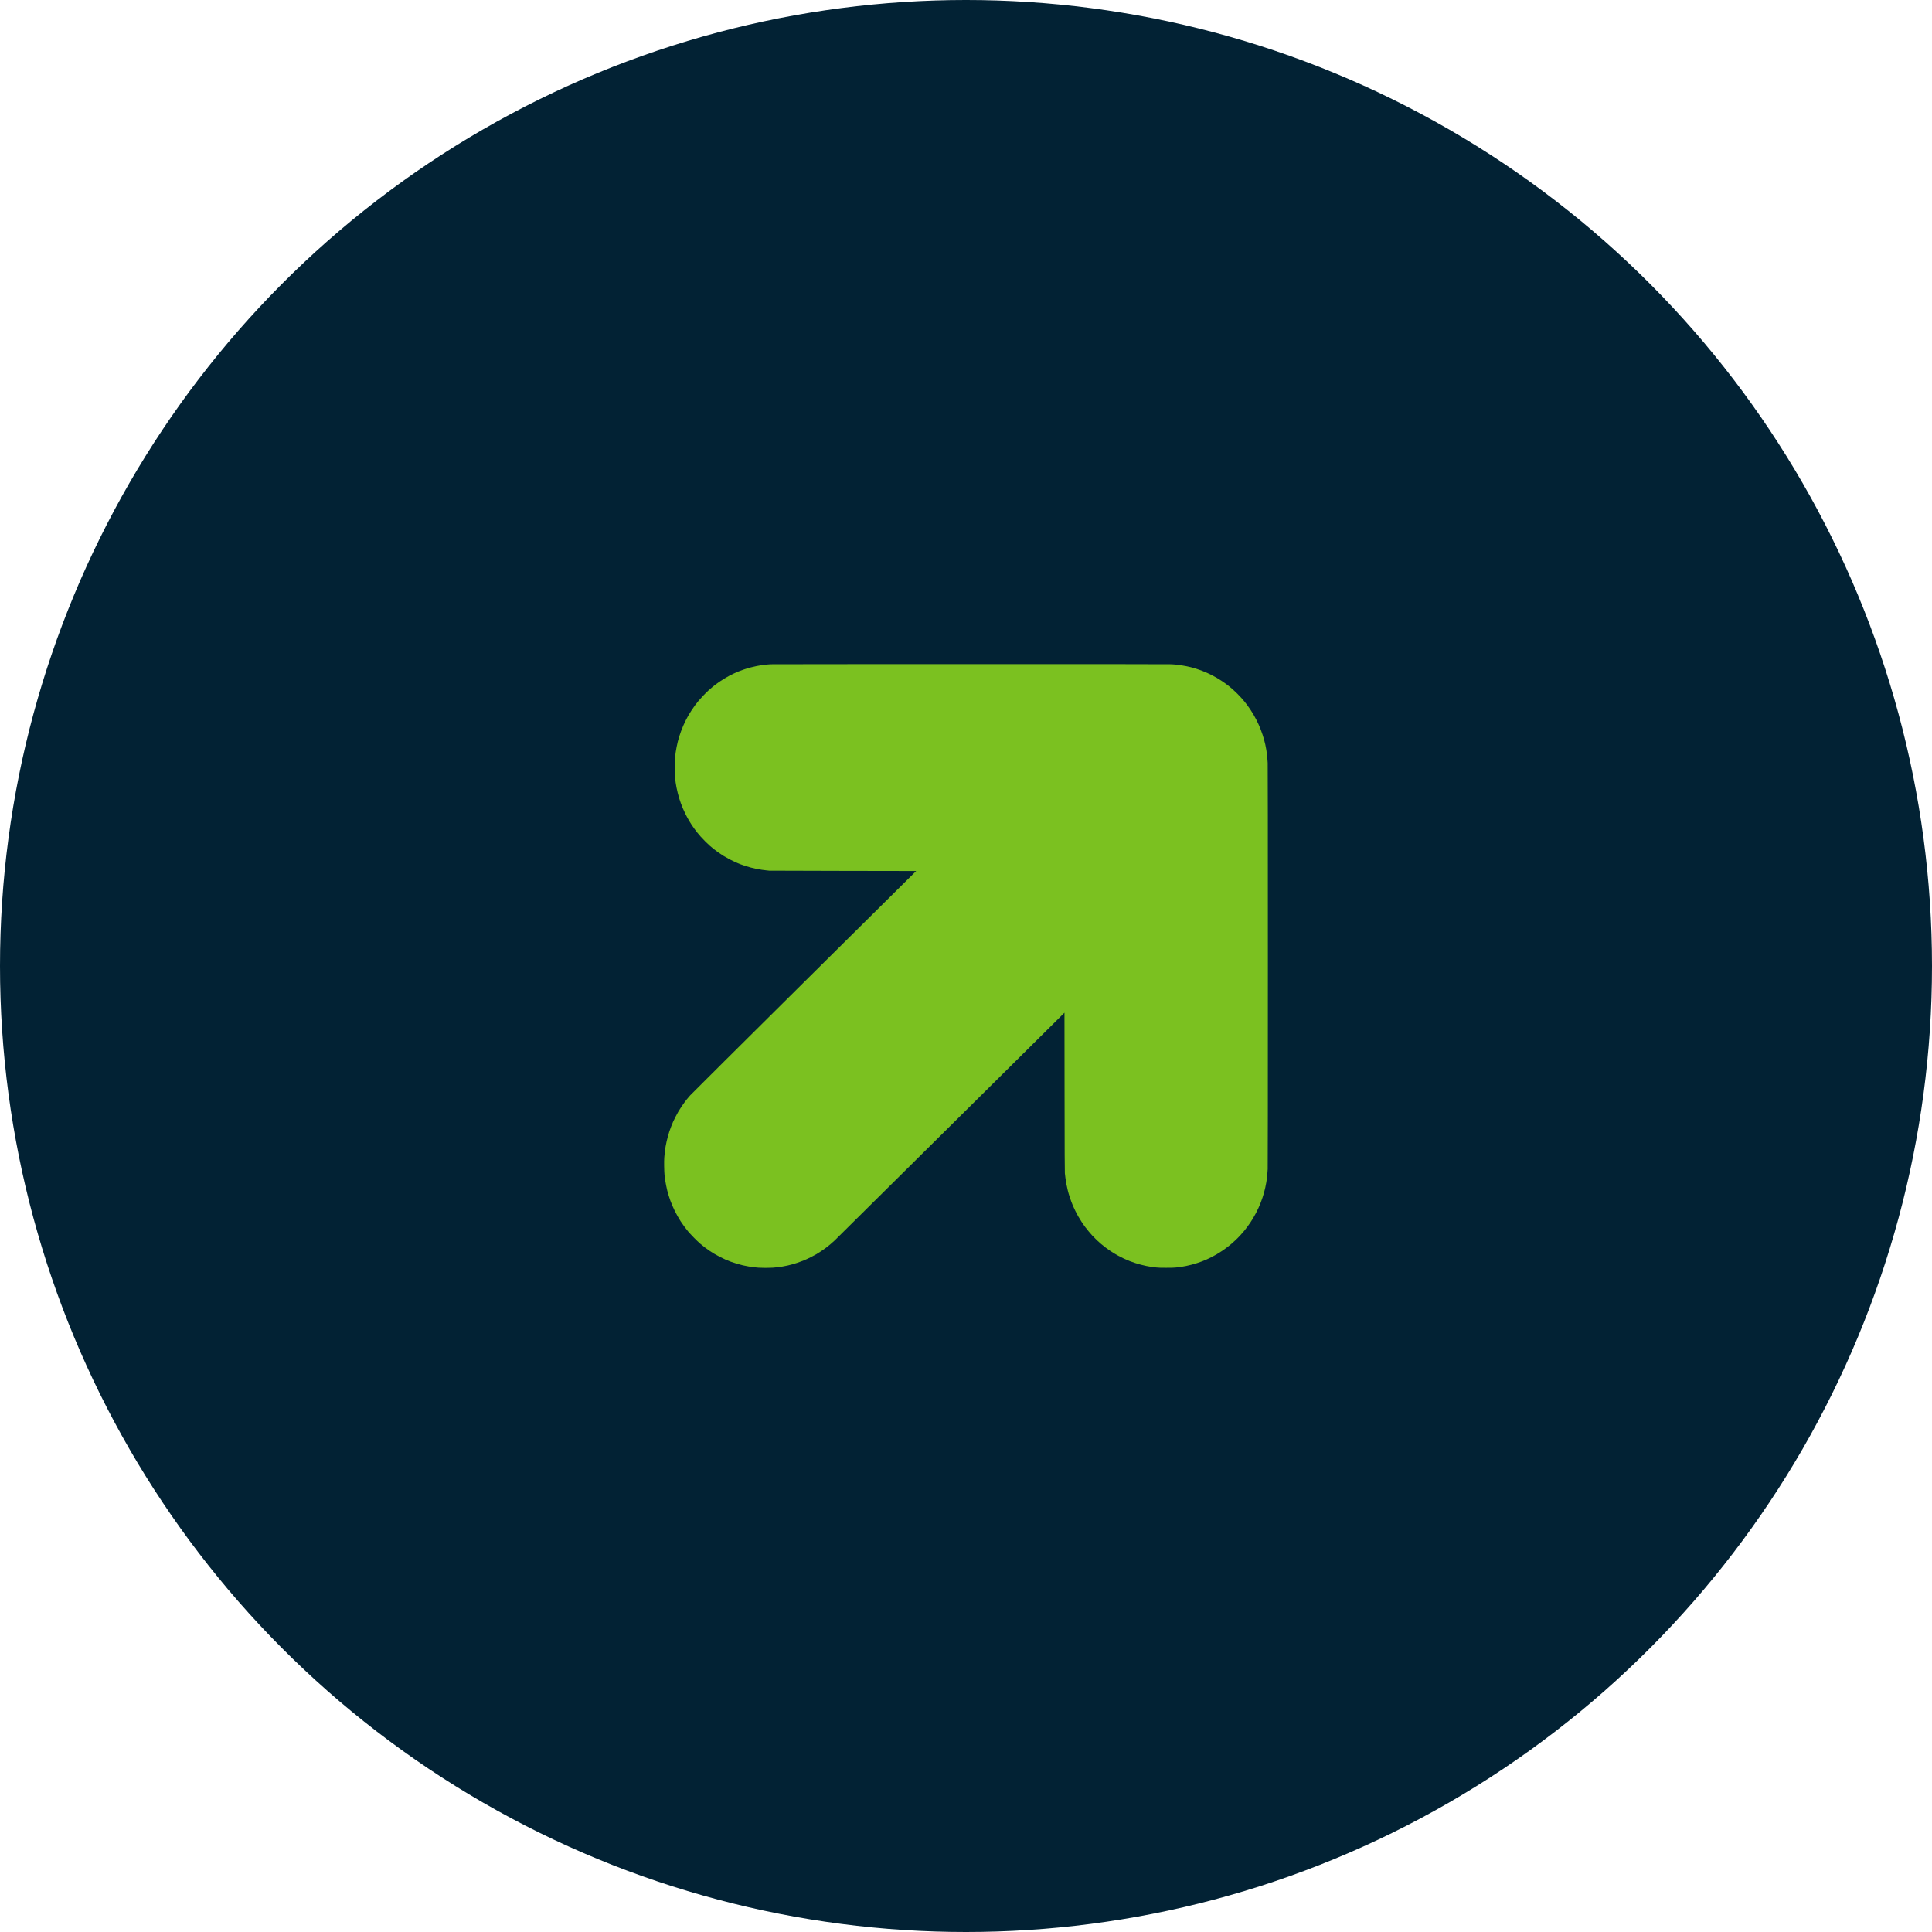 <svg xmlns="http://www.w3.org/2000/svg" width="64" height="64" viewBox="0 0 64 64" fill="none"><circle cx="32" cy="32" r="32" fill="#022234"></circle><path fill-rule="evenodd" clip-rule="evenodd" d="M25.521 22.005C25.479 22.008 25.414 22.013 25.378 22.017C25.342 22.02 25.277 22.028 25.233 22.035C25.189 22.041 25.113 22.054 25.065 22.064C25.016 22.073 24.927 22.094 24.866 22.11C24.804 22.126 24.706 22.155 24.646 22.176C24.587 22.196 24.503 22.227 24.461 22.244C24.419 22.262 24.352 22.291 24.313 22.309C24.274 22.327 24.205 22.361 24.16 22.385C24.115 22.409 24.043 22.45 24 22.476C23.958 22.502 23.888 22.546 23.846 22.575C23.803 22.604 23.749 22.642 23.726 22.659C23.702 22.677 23.653 22.716 23.615 22.746C23.578 22.776 23.514 22.831 23.473 22.868C23.432 22.906 23.353 22.983 23.299 23.04C23.244 23.097 23.171 23.178 23.137 23.219C23.103 23.261 23.05 23.329 23.019 23.37C22.988 23.412 22.934 23.491 22.898 23.547C22.862 23.603 22.817 23.676 22.797 23.711C22.778 23.745 22.743 23.81 22.72 23.856C22.697 23.901 22.66 23.979 22.638 24.03C22.615 24.081 22.581 24.167 22.561 24.221C22.541 24.276 22.513 24.359 22.498 24.406C22.484 24.453 22.463 24.527 22.452 24.57C22.442 24.612 22.424 24.692 22.413 24.747C22.402 24.803 22.388 24.886 22.381 24.932C22.375 24.978 22.365 25.059 22.36 25.111C22.353 25.183 22.35 25.262 22.35 25.424C22.35 25.587 22.353 25.666 22.36 25.737C22.365 25.79 22.375 25.871 22.381 25.917C22.388 25.963 22.401 26.04 22.41 26.088C22.419 26.136 22.437 26.216 22.45 26.265C22.462 26.315 22.484 26.395 22.498 26.442C22.512 26.489 22.537 26.563 22.553 26.606C22.568 26.65 22.597 26.723 22.616 26.769C22.635 26.815 22.677 26.905 22.709 26.969C22.74 27.033 22.788 27.121 22.814 27.166C22.84 27.211 22.882 27.278 22.907 27.317C22.932 27.355 22.974 27.416 23.001 27.453C23.028 27.49 23.07 27.546 23.096 27.578C23.121 27.609 23.171 27.669 23.208 27.711C23.244 27.752 23.314 27.825 23.362 27.873C23.41 27.921 23.476 27.984 23.509 28.013C23.542 28.042 23.601 28.091 23.64 28.122C23.678 28.152 23.747 28.204 23.792 28.236C23.837 28.268 23.921 28.323 23.977 28.358C24.034 28.392 24.13 28.446 24.192 28.478C24.254 28.509 24.335 28.549 24.373 28.566C24.41 28.582 24.474 28.609 24.513 28.624C24.553 28.639 24.629 28.666 24.681 28.683C24.734 28.701 24.823 28.727 24.88 28.741C24.936 28.756 25.022 28.776 25.071 28.785C25.119 28.795 25.196 28.808 25.242 28.814C25.287 28.82 25.354 28.828 25.39 28.832C25.426 28.835 25.467 28.84 25.481 28.842C25.495 28.844 26.596 28.847 27.928 28.849L30.35 28.853L26.64 32.53C24.6 34.553 22.901 36.242 22.865 36.283C22.829 36.324 22.781 36.38 22.759 36.407C22.737 36.434 22.696 36.488 22.668 36.526C22.64 36.564 22.593 36.631 22.565 36.674C22.537 36.717 22.494 36.786 22.469 36.827C22.445 36.869 22.402 36.947 22.375 37.001C22.347 37.056 22.311 37.13 22.295 37.166C22.279 37.203 22.251 37.271 22.233 37.317C22.215 37.363 22.188 37.436 22.174 37.479C22.16 37.523 22.138 37.594 22.126 37.639C22.113 37.683 22.094 37.76 22.083 37.81C22.072 37.859 22.056 37.937 22.048 37.984C22.04 38.03 22.029 38.108 22.023 38.157C22.017 38.207 22.008 38.292 22.005 38.347C22 38.411 21.999 38.516 22.001 38.642C22.003 38.763 22.008 38.871 22.013 38.922C22.018 38.969 22.028 39.043 22.034 39.088C22.041 39.132 22.055 39.213 22.066 39.267C22.076 39.322 22.094 39.401 22.105 39.444C22.117 39.487 22.137 39.56 22.151 39.605C22.165 39.651 22.189 39.724 22.205 39.768C22.221 39.811 22.25 39.883 22.268 39.928C22.287 39.973 22.325 40.055 22.352 40.111C22.38 40.166 22.422 40.247 22.447 40.29C22.471 40.333 22.515 40.406 22.545 40.453C22.575 40.499 22.628 40.576 22.663 40.624C22.698 40.671 22.755 40.744 22.789 40.786C22.823 40.827 22.911 40.923 22.985 40.998C23.059 41.073 23.152 41.162 23.193 41.197C23.234 41.231 23.302 41.286 23.344 41.319C23.386 41.351 23.454 41.4 23.495 41.428C23.536 41.455 23.604 41.499 23.646 41.525C23.688 41.55 23.773 41.597 23.834 41.629C23.895 41.66 23.984 41.703 24.031 41.724C24.078 41.744 24.16 41.777 24.212 41.797C24.265 41.816 24.355 41.846 24.414 41.863C24.473 41.881 24.561 41.904 24.61 41.916C24.659 41.927 24.744 41.944 24.798 41.953C24.852 41.963 24.931 41.974 24.974 41.979C25.016 41.984 25.087 41.991 25.131 41.994C25.174 41.997 25.279 42 25.364 42C25.449 42 25.554 41.997 25.598 41.994C25.642 41.991 25.712 41.984 25.754 41.979C25.796 41.974 25.869 41.964 25.916 41.956C25.963 41.948 26.042 41.933 26.091 41.922C26.14 41.911 26.213 41.892 26.253 41.881C26.294 41.87 26.367 41.847 26.415 41.831C26.464 41.815 26.552 41.782 26.612 41.759C26.672 41.735 26.777 41.687 26.846 41.652C26.915 41.618 27.003 41.571 27.042 41.548C27.081 41.525 27.154 41.478 27.205 41.445C27.255 41.412 27.329 41.359 27.37 41.328C27.411 41.297 27.475 41.246 27.512 41.214C27.55 41.182 27.61 41.128 27.646 41.095C27.682 41.061 29.41 39.349 31.487 37.29L35.262 33.547L35.265 36.172C35.267 38.182 35.27 38.814 35.275 38.865C35.279 38.901 35.287 38.973 35.294 39.024C35.3 39.075 35.314 39.164 35.325 39.221C35.336 39.278 35.356 39.371 35.37 39.427C35.383 39.483 35.409 39.573 35.427 39.628C35.445 39.684 35.471 39.762 35.487 39.802C35.502 39.843 35.528 39.907 35.544 39.946C35.56 39.984 35.595 40.058 35.621 40.111C35.647 40.164 35.688 40.243 35.712 40.285C35.736 40.328 35.787 40.411 35.826 40.47C35.864 40.529 35.923 40.614 35.957 40.658C35.991 40.703 36.041 40.766 36.068 40.797C36.094 40.829 36.146 40.888 36.181 40.927C36.217 40.966 36.282 41.032 36.326 41.074C36.37 41.115 36.437 41.176 36.475 41.208C36.513 41.24 36.58 41.293 36.623 41.326C36.667 41.359 36.735 41.408 36.774 41.434C36.814 41.461 36.872 41.498 36.903 41.517C36.934 41.537 36.998 41.573 37.046 41.599C37.093 41.625 37.178 41.668 37.236 41.695C37.294 41.722 37.383 41.759 37.433 41.779C37.483 41.798 37.561 41.826 37.607 41.84C37.652 41.855 37.733 41.879 37.786 41.893C37.84 41.907 37.922 41.926 37.968 41.936C38.016 41.945 38.089 41.958 38.131 41.965C38.173 41.971 38.25 41.981 38.302 41.987C38.377 41.995 38.443 41.997 38.632 41.997C38.822 41.997 38.888 41.995 38.963 41.987C39.015 41.981 39.092 41.971 39.134 41.965C39.176 41.958 39.249 41.945 39.296 41.936C39.343 41.926 39.425 41.907 39.479 41.893C39.532 41.879 39.613 41.855 39.658 41.84C39.703 41.825 39.777 41.8 39.821 41.783C39.864 41.766 39.931 41.738 39.969 41.722C40.006 41.706 40.076 41.673 40.123 41.649C40.17 41.625 40.249 41.582 40.3 41.553C40.349 41.524 40.434 41.471 40.487 41.435C40.54 41.399 40.615 41.346 40.652 41.317C40.69 41.289 40.749 41.241 40.783 41.212C40.818 41.183 40.884 41.124 40.929 41.081C40.975 41.038 41.047 40.964 41.09 40.917C41.133 40.871 41.191 40.803 41.22 40.769C41.248 40.733 41.297 40.671 41.327 40.629C41.358 40.588 41.404 40.522 41.43 40.482C41.456 40.443 41.494 40.382 41.515 40.346C41.537 40.31 41.575 40.242 41.6 40.194C41.626 40.147 41.664 40.068 41.686 40.02C41.708 39.972 41.742 39.89 41.763 39.838C41.783 39.785 41.81 39.711 41.822 39.673C41.835 39.635 41.856 39.566 41.869 39.521C41.882 39.476 41.901 39.399 41.912 39.35C41.923 39.301 41.94 39.217 41.949 39.163C41.958 39.109 41.971 39.018 41.977 38.96C41.983 38.903 41.991 38.8 41.994 38.731C41.998 38.649 42 36.38 42 32C42 27.579 41.998 25.352 41.994 25.271C41.991 25.204 41.983 25.102 41.977 25.045C41.971 24.987 41.958 24.896 41.949 24.842C41.94 24.788 41.924 24.708 41.915 24.665C41.905 24.622 41.888 24.553 41.877 24.512C41.866 24.47 41.843 24.394 41.825 24.341C41.808 24.289 41.779 24.209 41.761 24.162C41.743 24.115 41.713 24.045 41.696 24.006C41.679 23.966 41.644 23.895 41.619 23.846C41.595 23.798 41.553 23.722 41.527 23.677C41.501 23.632 41.457 23.561 41.429 23.519C41.401 23.477 41.352 23.407 41.32 23.363C41.287 23.319 41.243 23.262 41.222 23.236C41.202 23.211 41.157 23.16 41.125 23.123C41.092 23.085 41.029 23.019 40.984 22.975C40.939 22.931 40.876 22.871 40.843 22.842C40.81 22.813 40.764 22.774 40.741 22.755C40.717 22.735 40.669 22.697 40.633 22.67C40.596 22.643 40.526 22.593 40.476 22.56C40.426 22.526 40.346 22.477 40.299 22.45C40.252 22.423 40.182 22.384 40.142 22.364C40.103 22.344 40.034 22.311 39.989 22.291C39.943 22.27 39.862 22.237 39.809 22.216C39.756 22.196 39.669 22.166 39.617 22.15C39.565 22.134 39.492 22.113 39.455 22.104C39.418 22.095 39.35 22.079 39.305 22.07C39.259 22.06 39.179 22.046 39.125 22.038C39.072 22.03 39 22.02 38.966 22.017C38.931 22.013 38.861 22.008 38.809 22.005C38.749 22.001 36.335 22 32.156 22C28.549 22 25.563 22.003 25.521 22.005Z" fill="#7BC120"></path></svg>